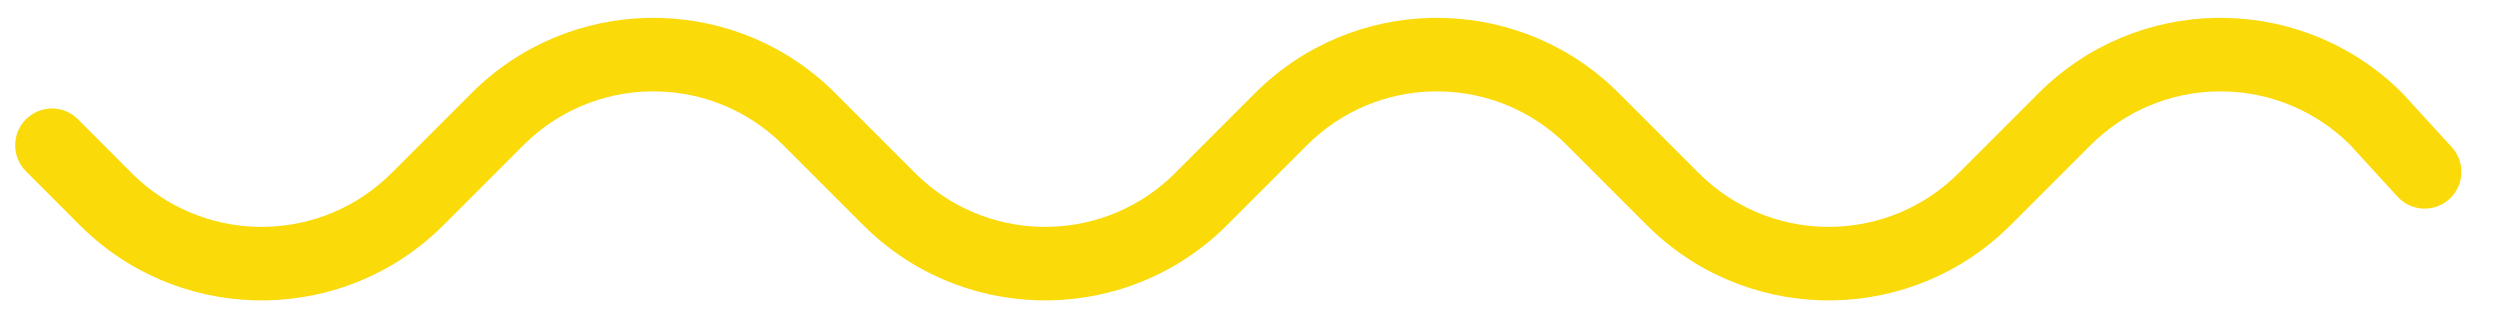 <svg width="68" height="9" viewBox="0 0 68 9" fill="none" xmlns="http://www.w3.org/2000/svg">
<path d="M0.706 3.244C1.097 2.853 1.731 2.853 2.121 3.244L3.58 4.707C5.473 6.6 8.508 6.657 10.47 4.879L10.651 4.707L12.822 2.536C15.493 -0.136 19.787 -0.197 22.532 2.353L22.721 2.536L24.892 4.707C26.786 6.6 29.82 6.657 31.783 4.879L31.963 4.707L34.134 2.536C36.806 -0.136 41.1 -0.197 43.845 2.353L44.034 2.536L46.205 4.707C48.098 6.6 51.133 6.657 53.095 4.879L53.276 4.707L55.447 2.536C58.118 -0.136 62.412 -0.197 65.157 2.353L65.346 2.536L66.688 4.002C67.048 4.396 67.035 5.004 66.657 5.382V5.382C66.254 5.785 65.598 5.77 65.213 5.35L63.932 3.95C62.039 2.056 59.005 1.999 57.042 3.778L56.861 3.95L54.69 6.121C52.019 8.792 47.725 8.853 44.98 6.303L44.791 6.121L42.62 3.95C40.726 2.056 37.692 1.999 35.729 3.778L35.549 3.95L33.378 6.121C30.706 8.792 26.412 8.853 23.667 6.303L23.478 6.121L21.307 3.95C19.414 2.056 16.38 1.999 14.417 3.778L14.236 3.95L12.065 6.121C9.394 8.792 5.1 8.853 2.355 6.303L2.166 6.121L0.705 4.657C0.316 4.266 0.316 3.634 0.706 3.244V3.244Z" fill="#FADA09"/>
</svg>
